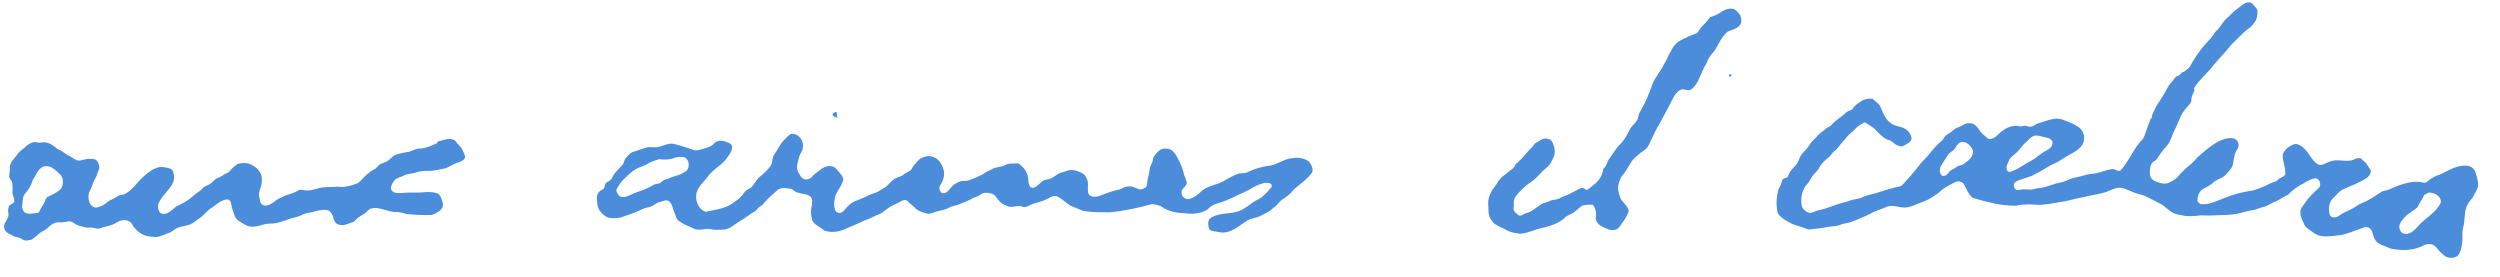 <svg xmlns="http://www.w3.org/2000/svg" viewBox="0 0 2954 327">
  <g fill="#4B8DDA" fill-rule="nonzero">
    <path d="M2643.466 10.57c4.165-2.877 7.694-7.538 13.173-7.726 4.354-.678 6.704 3.882 9.198 6.62 2.515 2.848 1.549 6.787 1.008 10.162-.636 5.025-4.373 8.828-7.571 12.436-8.302 5.553-14.705 13.33-22.057 19.993-7.261 9.004-15.31 17.325-22.722 26.2-7.002 8.971-16.029 16.27-22.084 26.003.146.71.429 2.127.575 2.836-1.461 3.322-3.463 6.55-3.56 10.281-.032 5.52-5.457 8.398-7.97 12.73-4.041 4.445-5.73 10.26-8.274 15.563-1.985 5.237-4.893 10.073-6.807 15.34-1.898 4.727-4.027 9.535-7.695 13.187-4.193 4.257-7.036 9.582-10.625 14.314-1.366 1.682-3.61 2.281-5.047 3.844-2.716 3.894-2.823 8.835-2.633 13.403.046 4.14 3.436 7.51 7.207 8.778 4.856 1.788 10.413 3.72 15.421 1.255 3.514-1.92 7.38-3.594 10.002-6.757 4.565-5.16 9.463-10.013 14.845-14.33 3.368-2.59 5.978-5.973 8.942-8.989 7.64-6.827 15.472-13.605 24.51-18.554 5.746-2.68 12.235-5.147 18.64-3.353 4.816 1.688 6.753 8.261 3.759 12.358-3.629 4.781-3.905 10.934-5.086 16.595-.312 5.513-4.98 9.123-8.125 13.181-4.306 5.038-11.39 5.73-15.98 10.34-3.693 3.182-8.095 5.27-12.345 7.538-4.1 3.526-6.09 9.103-5.474 14.448 1.098.96 2.197 1.921 3.335 2.891 11.082 1.264 20.83-4.762 30.97-8.08 9.836-4.016 20.326-6.388 30.823-7.95 7.243-1.953 14.176-5.024 20.836-8.472 3.147-1.547 6.934-1.88 9.46-4.583 2.34-2.45 6.327-2.805 8.13-5.82.682-7.807-3.093-15.244-2.98-23.016 1.614-6.294 7.237-10.603 13.15-12.625 4.198-1.306 8.182 1.369 11.225 3.992 5.903 4.94 8.779 12.454 14.454 17.615 2.156 1.851 5.062 3.636 8.001 2.38 5.562-2.068 10.974-5.376 17.146-5.1 7.269-.213 15.25 2.127 21.925-1.821 2.201-1.07 4.733-.841 7.097-.392 1.366 2.928 4.795 3.948 6.399 6.714 1.452 2.548 3.283 4.882 4.695 7.46.394 3.876-2.506 7.292-5.518 9.348-6.945 4.071-14.245 7.525-21.74 10.44-4.213 1.917-8.718 3.717-11.787 7.314-3.079 3.527-7.174 6.362-9.076 10.75-1.4 4.642-1.955 9.817-.234 14.452.8 2.333 3.482 3.68 5.887 3.058 3.638-.201 6.173-3.103 9.25-4.68 5.474-2.978 11.415-5.11 16.534-8.745 3-2.226 6.509-3.537 9.947-4.957 6.531-3.307 12.666-7.34 18.771-11.374 3.162-2.108 7.266-1.714 10.569-3.623 12.355-5.238 25.925-10.956 39.575-7.625 2.546.668 4.54-1.27 6.346-2.756 3.985-2.865 8.253-5.462 13.052-6.764 9.473-4.203 18.648-10.563 29.408-10.577 4.489-.24 9.815 1.584 11.723 6.008 2.24 4.58 3.245 9.672 4.029 14.695.594 5.085-2.338 9.431-4.641 13.661-1.753 4.326-5.577 7.29-7.63 11.427-3.344 5.39-3.037 11.907-3.904 17.965-.03 5.78-2.552 11.223-2.332 17.031.211 6.949-.036 14.131-2.69 20.664-.96 2.219-1.807 4.866-4.218 5.877-4.119 2.497-9.314 1.882-13.413-.242-3.083-2.684-6.356-5.195-8.804-8.474-2.455-2.819-5.343-6.074-9.432-5.858-4.925-.617-8.936 2.738-13.405 4.087-10.327 3.79-21.67 3.38-32.31 1.282-3.348-.96-6.335-2.835-9.644-3.856-4.462-1.38-8.629-4.435-10.338-8.89-1.845-4.044-1.911-9.374-6.124-11.887-3.939-2.196-8.125.521-11.875 1.734-7.919 2.449-15.455 6.355-23.809 7.128-10.012.947-21.61 3.469-30.21-3.297-3.778-3.227-9.076-5.27-10.86-10.245-1.827-4.334-4.564-8.52-4.197-13.424-.537-4.236 2.696-7.344 4.838-10.583 4.409-7.079 10.77-12.594 16.7-18.356 3.89-3.584.95-11.539-4.32-11.523-5.142.925-9.678 3.715-14.095 6.343-6.641 3.338-12.713 7.792-17.806 13.196-5.133 1.995-9.401 5.592-14.463 7.707-5.232 2.035-9.802 5.585-15.31 6.864-4.443.958-8.431 3.433-12.978 3.793-4.467.409-8.662 2.076-13.004 3.014-8.791 2.246-17.918 2.666-26.938 2.655-6.665.598-13.356.526-20.01.204-6.242.795-12.568 1.32-18.823.805-5.202-1.345-10.863-1.486-15.5-4.435-5.475-2.993-9.411-8.248-15.223-10.668-5.495-2.892-11-5.764-16.594-8.445-4.538-2.01-9.592-2.437-14.07-4.588-5.949-2.048-11.612-5.869-18.176-5.151-6.57 1.167-12.297 5.067-18.867 6.235-6.942 2.05-14.187 2.653-21.12 4.684-8.06 1.16-15.807 3.758-23.795 5.208-7.362.974-14.555 2.887-21.972 3.362-7.635 1.646-15.335-.516-22.998.29-4.07-.104-8.034.68-11.999 1.325-17.239.2-34.059-4.293-50.452-9.15-4.969-3.347-6.912-9.41-9.766-14.405-1.53-4.537-7.406-6.446-11.466-4.13-5.864 2.971-11.89 5.874-16.882 10.207-3.232 3.219-7.293 5.344-10.99 7.947-5.27 3.586-11.455 5.34-17.263 7.8-3.597 1.512-7.286 2.824-11.09 3.617-8.156 1.522-16.321-3.577-24.356-.627-6.393 3.116-13.47 4.638-19.557 8.371-7.002 3.261-14.044 6.463-21.271 9.126-4.515 1.81-9.474 1.973-13.958 3.792-5.152 2.125-10.836 1.655-16.186 2.811-6.448 1.377-13.036 1.694-19.527 2.7-2.817.395-5.3-1.203-7.838-2.05-5.367-1.924-11.067-3.014-16.072-5.84-5.425-2.904-11.193-6.083-14.411-11.546-2.414-9.539-1.641-19.606 1.207-28.941 1.904-2.977 3.035-6.297 4.056-9.666.946-2.758 4.23-2.307 6.198-3.754 1.266-2.711 2.331-5.56 4.331-7.858 2.222-3.27 5.571-5.65 7.41-9.195 2.068-3.678 3.11-7.988 6.093-11.124 3.011-3.366 6.223-6.594 8.59-10.485 2.235-3.92 6.063-6.483 8.832-9.988 2.74-3.394 6.724-5.379 9.848-8.376 1.981-2.087 5.189-2.435 6.988-4.761 4.83-5.722 11.66-9.152 16.986-14.359 2.378-2.53 6.62-2.268 8.473-5.384 2.694-4.114 7.215-6.373 11.08-9.217 3.817-1.483 8.307-2.663 12.347-1.548 2.878 3.185 7.215 5.167 8.862 9.353 3.131 6.993 5.791 15.04 12.6 19.36 5.194 3.956 12.399 3.313 17.633 7.207 3.341 2.431 5.804 6.23 6.55 10.314-.616 5.005-5.949 7.042-9.82 9.156-2.558 1.442-5.33-.034-7.7-1.043-3.392-1.4-5.493-4.882-9.14-5.76-6.717-1.832-11.216-7.533-15.958-12.232-3.44-3.42-7.681-5.853-11.813-8.297-1.145-.59-2.347.32-3.343.72-3.803 2.012-7.29 4.633-10.122 7.898-2.624 2.963-6.237 4.894-8.56 8.135-2.174 2.859-4.793 5.342-7.008 8.151-2.415 2.951-4.526 6.2-7.637 8.477-2.901 2.126-4.37 5.608-7.212 7.783-4.301 3.338-8.317 7.263-10.855 12.126-1.81 3.415-4.96 5.803-7.273 8.823-2.66 3.354-4.255 7.428-7.117 10.623-6.004 6.543-7.72 16.018-6.316 24.586.535 3.985 3.959 6.746 7.265 8.597 4.616 1.76 8.684-1.946 13.108-2.635 9.184-1.83 17.69-5.834 26.678-8.353 3.092-.917 6.276-1.595 9.326-2.721 4.893-1.963 10.375-1.84 15.185-4.113 6.803-3.12 14.325-4.035 21.344-6.556 5.224-1.816 10.561-3.283 15.92-4.72 3.6-.971 7.872-.868 10.606-3.852 7.718-8.318 15.173-16.903 21.984-25.983 8.403-7.684 14.346-17.686 23.234-24.904 2.564-1.792 3.476-5 5.728-7.08 2.244-1.82 4.904-3.043 7.198-4.823 2.136-1.609 4.018-3.735 6.691-4.499 4.769-1.321 8.492-5.534 13.786-5.12 5.386-.447 9.185 4.02 11.92 8.066 1.649 3.166 4.676 5.19 7.217 7.588 1.653 1.405 3.51 3.289 5.935 2.838 4.867-.373 8.022-4.48 11.456-7.45 6.054-5.303 14.19-9.285 22.415-7.516 3.269.961 6.556-1.618 9.78.004 3.002 1.304 6.333.315 8.887-1.547 2.981-2.176 6.789-2.49 10.147-3.879 7.2-2.233 14.956-5.07 22.46-2.376 5.84 2.25 11.838 4.277 17.088 7.771 7.983 3.71 10.973 15.125 5.935 22.31-3.877 6.033-10.702 8.903-16.612 12.465-5.664 2.93-10.659 7.023-16.517 9.574-7.741 3.298-14.395 8.586-22.045 12.043-5.35 3.487-11.742 4.473-17.592 6.784-2.81 1.074-6.132 2.073-7.637 4.897-.556 2.795.43 6.836 3.753 7.297 2.68-.063 5.345-.697 8.074-.73 4.15-.137 8.427.766 12.496-.58 3.042-.946 6.262-.974 9.417-1.502 7.764-1.858 15.187-5.012 23.054-6.491 5.19-1.235 9.753-4.295 15.024-5.321 6.64-1.188 13.03-3.544 19.732-4.473 8.338-.333 15.922-4.429 24.133-5.56 3.525-.561 6.91 3.52 10.233 1.5 10.135-10.939 15.056-25.682 25.644-36.275 2.355-2.94 3.172-6.748 4.572-10.18 1.627-4.905 3.545-9.692 5.343-14.537l1.518-1.424c-.124-3.899 2.108-7.078 3.759-10.413 1.8-4.566 5.178-8.245 7.36-12.635 4.996-6.224 7.246-14.293 12.996-19.984 1.922-2.127 3.196-5.068 6.127-6.064 2.253-.88 3.928-2.624 5.452-4.467 2.528-.202 4.21-2.347 6.177-3.724 3.76-2.463 4.819-7.103 7.399-10.555a139.585 139.585 0 0 1 17.768-23.196c3.808-3.624 5.945-8.572 9.794-12.166 4.513-4.27 6.91-10.29 11.746-14.283 4.16-3.497 7.541-7.886 12.146-10.867M2403.465 160.5c-4.307 1.508-7.113 5.503-10.447 8.422-4.338 3.748-7.062 8.972-11.581 12.511-2.708 2.554-6.251 4.545-7.65 8.158-1.4 3.342-3.57 6.841-2.587 10.603.375 1.726 2.19 3.42 4.075 2.824 6.463-1.916 12.14-5.656 17.82-9.186 4.725-2.951 9.966-5.137 14.214-8.814 4.06-3.446 8.707-6.096 13.345-8.677 2.922-2.006 5.52-5.808 4.227-9.467-1.61-3.556-5.865-3.98-9.182-4.82-4.017-.795-8.114-2.71-12.234-1.554m-86.857 7.579c-2.629 1.363-4.628 3.68-5.916 6.292-2.063 4.208-7.363 5.334-9.578 9.444-2.502 4.372-5.476 8.448-7.908 12.849-1.618 3.634-1.778 9.346 2.389 11.31 2.47-.032 5.079-1.305 6.48-3.427 2.417-3.771 6.956-5.091 10.434-7.641 2.202-2.02 5.692-.97 7.813-3.139 4.47-3.449 10.2-6.949 10.795-13.154.929-3.659-1.867-6.534-4.039-9.046-2.485-2.928-6.827-4.24-10.47-3.488m547.595 62.383c-1.625 5.195-5.63 9.11-7.457 14.126-5.257 5.006-12.252 7.877-16.741 13.697-2.654 3.013-5.343 6.647-4.936 10.883.45 2.146 1.26 4.47 3.092 5.863 3.196 1.903 7.476 1.835 10.547-.392 5.545-2.898 8.746-8.506 13.482-12.408 6.05-5.683 13.252-10.176 18.213-16.97 1.906-2.706 4.907-6.042 3.286-9.568-1.704-5.046-7.136-7.558-12.11-8.005-2.825-.585-4.924 1.883-7.376 2.774ZM2033.217 14.555c4.222-3.197 9.746-5.045 15.035-4.091 3.213 1.492 5.659 4.4 7.753 7.212 1.473 3.757 2.767 8.766-.284 12.113-3.582 4.431-9.464 5.323-14.324 7.595-6.522 5.537-10.173 13.49-14.37 20.767-2.818 4.814-7.617 8.336-9.36 13.752-1.28 3.521-3.643 6.502-5.023 9.984-4.121 7.896-6.348 17.416-13.568 23.21-3.303 3.088-7.767.377-11.586.5-4.81 1.292-7.982 5.55-10.236 9.73a1362.423 1362.423 0 0 1-17.601 33.155c-3.256 5.009-5.388 10.577-8.162 15.832-2.29 4.51-3.784 9.883-8.178 12.882-5.825 4.03-11.627 8.401-15.787 14.208-2.237 3.75-4.646 7.37-6.843 11.13-1.833 3.066-4.793 5.362-6.084 8.743-1.73 4.546-3.467 9.491-2.324 14.401.893 3.753 1.777 7.635 3.905 10.917 3.025 3.943 7.315 7.446 8.32 12.538-1.743 6.585-6.125 12.053-9.997 17.527-1.59 2.324-3.65 4.652-6.627 4.968-5.14 1.235-9.905-1.633-14.383-3.694-4.28-2.173-8.655-6.275-7.871-11.542.987-4.909-.471-10.436-3.476-14.35-4.022-.265-8.261-.138-12.193.766-3.61 2.352-6.623 5.498-10.161 7.94-3.1 2.376-7.031 3.36-10.05 5.827-6.622 6.698-15.936 9.72-24.805 12.167-9.876 1.596-18.88 6.825-28.925 7.493-5.58-1.032-11.494-1.5-16.41-4.567-4.968-3.027-10.99-4.414-15.088-8.749-2.546-2.968-4.886-6.387-5.38-10.353-.48-3.336-.389-6.707-.568-10.056-.746-7.593 2.248-15.17 6.997-21.002 3.312-4.299 5.577-9.509 9.948-12.907 3.953-3.064 7.785-6.288 11.789-9.293 2.415-1.771 2.946-5.066 5.36-6.857 6.503-5.467 11.361-12.54 17.47-18.413 1.804-1.826 2.862-4.445 5.332-5.567 3.476-1.65 6.518-4.797 10.609-4.743 2.78.046 6.196.686 7.64 3.404 3.157 5.432 4.769 12.459 2.01 18.403-1.206 2.68-2.423 5.361-3.82 7.933-1.708 2.605-4.282 4.428-6.544 6.498-5.46 4.508-9.548 10.524-15.494 14.466-7.298 4.863-13.785 10.95-19.054 17.947-2.928 3.745-1.835 8.586-2.237 12.96-.846 3.917 2.787 6.585 5.456 8.752 3.31 2.211 6.257-1.594 9.461-2.232 7.314-1.884 12.684-7.581 19.002-11.347 3.022-.956 6.135-1.703 9.023-3.088 3.625-1.732 7.961-1.07 11.453-3.2 4.347-2.669 9.51-3.524 13.815-6.301 4.046-1.626 7.522-4.456 11.731-5.693 2.353-.82 4.29 1.063 5.972 2.438 3.646-1.582 6.31-4.615 9.47-6.933 5.762-4.31 9.673-11.085 10.41-18.271 4.227-2.747 4.21-8.147 7.187-11.824 2.746-3.914 5.372-7.917 8.198-11.792 2.925-3.985 6.848-7.16 9.511-11.363 2.627-3.813 4.57-8.03 6.885-12.04 2.107-3.77 5.654-6.44 7.983-10.05 1.975-2.878 1.532-6.674 3.396-9.61 6.376-10.847 11.294-22.47 15.361-34.346 3.552-7.791 9.305-14.332 12.988-22.064 2.526-3.952 4.469-8.2 6.442-12.437 2.627-3.783 3.996-8.415 7.509-11.576 3.425-4.02 8.54-5.735 13.08-8.134 3.553-1.921 7.463-3.035 11.129-4.728 3.039-1.256 3.878-4.794 6.029-7.022 3.395-3.92 7.406-7.305 10.107-11.809 4.434-1.799 9.112-3.23 13.047-6.114ZM2043.33 88.29c.968-1.52 3.473.18 2.295 1.63-1.027 1.518-3.522-.18-2.294-1.63ZM983.813 135.517c.43-2.184 2.562-3.132 4.57-3.41.36 2.257.73 4.514 1.1 6.78-2.174-.38-5.048-.835-5.67-3.37ZM934.41 158.38c8.105-1.812 15.556 7.404 14.243 15.175.132 4.82-3.778 8.274-4.598 12.831-1.411 5.563-3.817 11.834-.71 17.267 1.733 2.545 2.742 5.866 5.625 7.391 3.45 2.25 8.096.62 10.61-2.303 3.139-3.667 7.398-6.024 11.042-9.126 4.969-3.564 12.824-5.242 17.438-.202 3.065 3.963 7.546 7.484 8.391 12.677-1.415 7.452-7.316 13.064-9.664 20.165-1.047 4.97-1.86 10.296-.177 15.222.742 2.514 3.271 4.742 6.036 4.097 3.166-.427 4.991-3.273 6.952-5.47 3.216-3.919 7.297-7.234 12.123-8.957 7.737-2.637 14.79-6.939 22.588-9.397 4.36-1.298 7.69-4.597 11.825-6.393 4.308-3.718 7.785-8.629 13.063-11.135 2.659-1.353 5.765-1.77 8.139-3.671 2.095-1.728 4.484-2.99 6.914-4.17 3.126-1.538 3.843-5.364 6.223-7.685 2.875-2.835 5.001-6.704 8.949-8.199 4.383-1.928 9.643-3.064 14.065-.592 5.576 1.851 8.744 7.274 10.7 12.467 2.716 6.506 1.022 14.071-2.768 19.775-2.028 2.568-1.844 6.446.367 8.847 1.647 2.016 4.842 1.408 6.781.11 3.725-2.912 5.854-7.54 10.104-9.868 3.006-1.596 6.139-3.614 9.69-3.455 4.764.349 9.226-1.7 13.54-3.468 4.013-2.025 8.412-3.383 12.018-6.155 2.394-1.77 5.327-2.577 7.864-4.119 4.864-2.932 10.919-2.445 15.926-5.049 4.14-2.326 9.048-1.469 13.594-1.989 3.057-.326 4.982 2.497 6.978 4.33 4.375 4.082 6.627 10.022 6.75 15.961.446 3.097.736 7.654 4.365 8.613 5.28.004 8.227-4.932 12.184-7.607 1.925-1.637 4.452-2.049 6.868-2.5 3.725-.623 6.814-2.96 9.877-5.016 3.735-2.833 8.52-3.385 12.806-5.022 5.832-2.171 12.122.124 17.395 2.768 3.636 1.778 5.43 5.663 6.612 9.333 1.137 5.36-.912 11.298 1.723 16.355 3.84 3.497 9.78 2.345 14.226.616 7.383-3.094 15.02-5.651 22.898-7.19 2.834-1.855 5.89-3.392 9.412-3.182 5.09-1.145 9.214 2.67 14.02 3.387 3.005-.576 6.967-1.61 7.746-5.077.59-3.546.798-7.158 1.778-10.626 1.448-4.833 1.08-10.19 3.802-14.604 1.558-2.604 1.28-5.811 2.636-8.483 3.358-4.87 8.059-10.521 14.73-9.36 4.846-.381 8.637 3.186 11.001 7.035 4.251 6.963 7.876 14.422 9.686 22.416.901 3.563 2.8 6.816 3.461 10.45.095 5.06-6.87 6.94-6.074 12.084-.104 4.121 3.545 7.5 7.537 7.635 5.913-.802 10.8-4.625 15.045-8.572 6.622-6.738 16.524-7.655 24.72-11.596 6.62-3.428 12.945-7.533 20.003-10.075 3.424-.74 7.15.077 10.417-1.521 8.306-3.993 17.262-6.691 26.423-7.791 9.478-1.443 17.218-8.33 26.924-8.835 6.69-1.269 14.05-.143 19.517 4.1 2.59 3.567 5.544 8.552 3.453 12.98-5.92 8.132-14.48 13.747-21.903 20.342-3.47 4.55-7.98 8.11-12.794 11.142-3.68 2.292-5.755 6.31-9.223 8.83-3.04 2.287-5.675 5.16-9.161 6.781-4.083 1.996-7.94 4.56-12.36 5.758-4.25 1.237-8.824 1.887-12.4 4.708-8.066 5.041-15.604 12.167-25.497 13.053-4.075.606-8.008-.89-12.011-1.275-2.553-.268-5.801-1.2-6.476-4.023-.982-3.742-1.506-8.758 1.82-11.507 9.106-6.17 20.638-4.91 30.866-7.49 9.898-2.586 16.857-10.687 25.92-14.936 6.11-3.404 10.663-8.864 15.249-14.014.887-1.398.468-3.574-1.048-4.35-2.604-1.518-5.78-.98-8.575-.466-6.037 1.493-11.601 4.441-16.772 7.827-10.13 4.528-19.966 9.744-30.362 13.695-4.544 1.87-9.628 2.474-13.754 5.28-2.655 1.704-4.632 4.351-7.561 5.627-7.668 3.707-16.555 4.084-24.866 2.927-6.503-.334-13.11-1.026-19.123-3.674-3.71-1.227-6.753-3.76-10.276-5.33-3.018-.894-6.145-1.687-9.295-1.66-16.022 4.42-32.372 8.004-48.959 9.539-10.03-.053-20.148.265-30.073-1.398-4.526-.69-8.4-3.297-12.711-4.65-7.433-2.565-12.442-9.251-19.48-12.47-4.86-2.327-8.987 1.559-13.201 3.346-4.79 2.281-9.95 3.506-14.976 5.09-4.15 1.237-7.86 4.64-12.427 3.829-5.736-2.95-12.148 1.436-17.988-.843-3.923-1.406-7.92-3.251-10.47-6.679-2.754-2.876-4.553-7.29-8.79-8.194-4.443-1.4-9.757-1.784-13.55 1.389-2.8 2.334-6.566 2.677-9.63 4.524-4.398 2.558-9.224 4.23-13.866 6.251-4.344 1.918-9.251 2.201-13.4 4.577-5.206 2.826-11.243 3.179-16.736 5.177-3.33 1.209-6.96 2.42-10.48 1.271-4.442-1.441-9.293-2.699-12.545-6.28-2.604-2.798-6.011-4.698-8.417-7.688-2.184-2.71-6.284-1.515-8.83.027-4.019 2.506-8.484 4.145-12.605 6.43-4.583 3.12-8.74 6.987-13.91 9.132-5.334 1.917-10.137 5.01-15.583 6.657-7.858 3.678-15.798 7.198-23.84 10.448-7.32 3.474-15.983 4.31-23.714 1.887-4.738-4.279-11.505-6.24-14.607-12.223-.971-3.511-1.583-7.156-1.665-10.786.392-5.523 2.98-11.506.114-16.761-5.13-4.486-12.6-3.38-18.406-6.37-2.032-1.292-3.77-3.307-6.291-3.525-4.987-.717-10.916-1.805-15.095 1.772-5.515 5.158-11.565 9.84-16.193 15.851-2.066 2.719-5.547 3.799-7.613 6.497-2.143 3.079-5.864 4.152-8.745 6.327-6.885 5.27-14.63 9.288-21.514 14.568-3.234 1.808-6.77 3.49-10.56 3.412-4.49.03-9.036.61-13.445-.492-7.055-1.669-14.767 2.709-21.381-1.164-5.712-2.5-11.573-4.849-16.695-8.454-3.24-2.252-3.766-6.438-5.335-9.764-2.12-4.522-2.419-10.14-6.31-13.646-3.432-2.52-7.42-.015-10.963.776-3.683.832-6.51 3.517-9.887 5.016-2.886 1.546-6.288 1.415-9.246 2.721-8.285 4.043-16.968 7.209-25.734 10.055-4.175 1.667-8.768 1.417-13.16 1.215-5.893-.429-10.363-4.97-13.593-9.522-2.405-4.019-2.408-8.919-2.878-13.445-.36-4.567 2.322-9.03 6.597-10.708 3.63-1.272 1.785-6.296 4.77-8.122 2.244-1.74 5.406-2.667 6.512-5.527 2.638-5.903 7.53-10.336 11.95-14.915 2.39-2.34 2.096-6.158 4.385-8.588 2.633-3.064 5.372-6.628 9.494-7.654 5.107-1.444 10.03-3.497 15.158-4.872 3.272-.879 6.668-.188 10.008-.287 7.54.034 14.262-5.505 21.906-3.972 7.776 1.852 15.398 4.326 22.951 6.93 4.104 1.594 8.418-.233 12.43-1.248 4.127-1.466 8.82-2.367 11.91-5.734 3.424-4.14 9.85-4.637 14.48-2.387 2.979.984 6.788 2.071 7.25 5.767.291 4.678-2.923 8.736-5.451 12.418-6.04 9.203-16.85 13.798-23.122 22.813-4.933 6.533-11.966 11.965-13.653 20.4-1.367 8.302 2.563 18.628 11.146 21.273 10.739-2.544 22.391-3.465 31.654-10.056 4.52-3.36 9.625-6.275 12.642-11.211 2.121-3.329 5.372-5.527 8.898-7.168 4.46-4.6 7.226-10.804 12.594-14.55 3.9-3.335 7.68-6.968 10.643-11.174 3.053-4.217 1.382-10.102 4.857-14.113 4.03-5.645 6.683-12.299 11.81-17.123 2.361-2.241 4.397-4.979 7.354-6.495M797.52 186.275c-5.83 2.35-12.227 2.707-18.366 1.73-4.916 1.583-9.984 3.037-14.37 5.836-3.76 2.273-8.081 3.31-12.035 5.175-6.291 3.315-11.256 8.509-16.294 13.413-3.352 3.209-5.606 7.299-7.942 11.25-.872 3.197 1.881 5.843 3.552 8.249 5.674 2.62 11.571-1.121 16.711-3.406 7.656-2.857 15.565-5.306 22.608-9.568 2.495-1.692 5.626-1.56 8.378-2.563 1.85-1.066 3.286-2.709 5.086-3.875 1.973-.817 4.192-.896 6.124-1.883 4.44-2.329 9.524-2.953 13.995-5.232 3.386-1.64 7.6-3.507 8.393-7.634 1.234-4.23-.282-9.488-4.212-11.734-3.77-1.067-7.866-.641-11.628.242ZM31.515 172.009c3.48-2.25 7.636-5.097 11.978-3.745 4.109 1.004 8.351-1.013 12.425.512 5.119 1.035 8.703 4.974 12.838 7.748 4.793 1.478 8.068 5.48 12.625 7.4 4.508 2.05 8.418 6.667 13.82 5.72 5.326-1.597 11.166-2.808 16.64-1.326 3.196.713 4.215 4.094 5.179 6.796 1.203 3.82-1.306 7.391-2.355 10.94-1.242 4.401-4.33 7.959-5.552 12.37-1.33 4.561-4.375 8.628-4.603 13.49.13 4.59 1.13 10.17 5.709 12.42 2.906 1.845 6.284.386 9.154-.73 4.625-1.77 7.85-5.828 12.383-7.768a42.36 42.36 0 0 0 7.126-3.872c2.643-1.923 6.188-1.404 8.984-2.978 7.248-3.784 12.3-10.498 17.688-16.425 6.683-6.599 14.003-13.393 23.558-15.237 4.079-.105 8.147.8 12.057 1.915 3.66 1.098 4.04 5.705 4.418 8.892.735 5.224-2.013 9.998-5.038 14.005-4.54 5.84-10.003 11.167-13.064 17.994-1.68 4.565-.534 12.115 5.361 12.694 6.412.154 10.813-5.445 15.603-8.876 6.502-3.287 13.174-6.566 18.702-11.384 3.636-3.832 8.74-5.847 12.123-9.956 2.543-3.173 7.021-3.352 9.918-6.057 2.72-2.394 5.214-5.226 8.703-6.506 3.78-1.233 6.583-4.268 10.353-5.51 2.134-.68 3.468-2.531 4.834-4.163 2.136-2.709 5.1-4.535 7.67-6.787 4.374-.819 9.029-1.43 13.37-.137 5.398 2.043 10.647 5.397 13.284 10.724 2.391 3.58 2.04 8.083 1.806 12.175-.324 5.263-4.133 9.947-3.006 15.367.883 3.752.73 9.024 4.944 10.757 4.874 1.548 9.616-1.674 13.402-4.407 2.6-2.343 5.767-3.81 8.905-5.248 5.872-3.221 12.796-3.942 18.475-7.561 3.58-2.232 7.672.193 11.518-.21 5.012.125 9.633-1.985 14.455-2.957 6.776-1.6 13.774-.7 20.627-1.64 8.012 1.42 16.002-.88 23.438-3.705 3.924-1.884 6.2-5.784 9.375-8.592 3.394-3.02 6.838-6.07 10.95-8.096 2.919-1.305 4.25-4.537 7.048-5.992 2.877-1.525 6.182-2.154 8.845-4.077 2.993-1.986 5.41-4.707 8.331-6.773 5.386-1.677 10.863-3.145 16.499-3.674 4.338-1.388 8.375-3.973 13.075-4.054 6.888-.21 13.153-3.175 19.38-5.8 1.115-.53 1.534-1.853 2.316-2.74 5.772-.96 11.564-4.221 17.474-1.962 3.105.572 4.094 3.874 6.22 5.775 4.223 3.754 6.52 9.114 8.166 14.4-.333 4.203-5.061 5.564-8.36 6.883-5.357 1.537-9.867 4.986-15.06 6.862-7.547 1.536-15.151 3.432-22.915 3.07-4-.095-7.933.759-11.754 1.842-5.017 1.504-10.478 1.432-15.176 3.943-3.873 2.004-8.897 2.718-11.322 6.719-1.568 2.494-3.314 5.26-2.947 8.336.174 2.819 2.989 4.494 5.464 5.083 4.616.7 9.269-.211 13.898-.282 6.36-.115 12.742.13 19.087-.426 5.777-.4 11.896-.594 17.277 1.849 3.183 2.602 4.22 6.933 5.244 10.745 1.073 3.76-1.132 7.77-4.285 9.777-2.844 1.815-5.747 3.8-9.111 4.44a191.782 191.782 0 0 1-29.743-1.26c-3.991-1.326-8.11-2.25-12.34-2.223-9.24-.03-17.64-5.666-26.95-4.555-3.42.1-5.866 2.772-8.218 4.902-3.073 3.087-7.462 4.375-10.545 7.452-1.805 1.686-3.336 3.88-5.882 4.442-4.927 1.473-9.91 4.547-15.187 2.663-3.604-.469-5.923-3.769-6.652-7.103-1.037-4.25-3.061-9.263-7.929-10.13-4.876-.678-9.826.485-14.536 1.636-4.865 1.703-10.257 1.53-14.825 4.09-5.693 3.07-12.28 3.417-18.138 6.018-3.26 1.239-6.652 2.078-9.984 3.067-6.003 1.953-12.547.38-18.477 2.672-6.585 1.757-14.377 3.915-20.562-.1-4.394-2.783-9.931-4.684-12.136-9.835-1.965-5.133-3.75-10.378-4.628-15.81-.462-2.487-2.752-4.737-5.417-4.183-7.301 1.033-12.432 6.728-18.43 10.42-5.032 3.235-8.326 8.484-13.338 11.748-4.346 2.748-8.112 6.66-13.23 7.945-4.37 1.359-9.026 1.77-13.22 3.656-3.417 1.47-5.94 4.482-9.52 5.613-5.545 1.859-10.837 5.105-16.869 4.878-4.653-.38-9.515-.537-13.735-2.76-4.104-1.585-7.212-4.788-10.169-7.912-2.2-2.211-2.89-5.685-5.714-7.3-4.85-3.328-11.396-1.741-16.05 1.17-5.507 3.788-12.436 4.038-18.535 6.411-4.314 1.898-8.483-1.496-12.847-.737-4.104.665-7.95-1.111-11.858-2.027-3.847-.797-6.644-3.842-10.295-5.08-3.024-.504-6.005.562-9.003.808-3.746.463-7.795-.502-11.248 1.468-4.544 1.81-7.185 6.333-11.587 8.392-5.387 2.657-9.376 7.322-14.278 10.635-3.693.802-8.31 2.192-11.565-.51-3.191-2.442-7.606-1.803-10.915-4.014-3.8-2.257-9.113-3.75-10.077-8.733-1.687-6.555 5.628-10.66 4.922-17.053-.44-3.426-.823-7.213 1.421-10.153 1.708-1.365 4.224-1.897 5.235-4.016 1.404-4.122-2.387-7.7-1.993-11.783.445-4.004.16-8.062-.515-12.036-1.027-1.991-3.03-3.544-3.201-5.912-.18-3.349 1.092-6.62.733-9.987-.576-6.315 4.756-10.762 8.095-15.421 2.939-4.746 8.096-7.351 11.76-11.443m11.217 33.943c-1.699 3.555-4.402 6.619-5.388 10.488-1.515 5.223-5.41 9.207-8.543 13.485-2.69 4.533-1.584 9.844-2.832 14.675.702 2.514 1.458 5.467 3.99 6.755 4.349 2.233 9.235.57 13.813.33 2.02.082 2.802-1.995 3.58-3.471 1.548-3.644 4.282-6.638 5.69-10.36.913-1.889 1.452-4.333 3.493-5.341 5.487-2.638 11.366-5.1 15.576-9.647 3.385-5.2 3.164-13.318-1.862-17.454-4.388-4.272-9.532-9.317-16.09-9.04-5.518.258-9.116 5.09-11.427 9.58Z"/>
  </g>
</svg>
